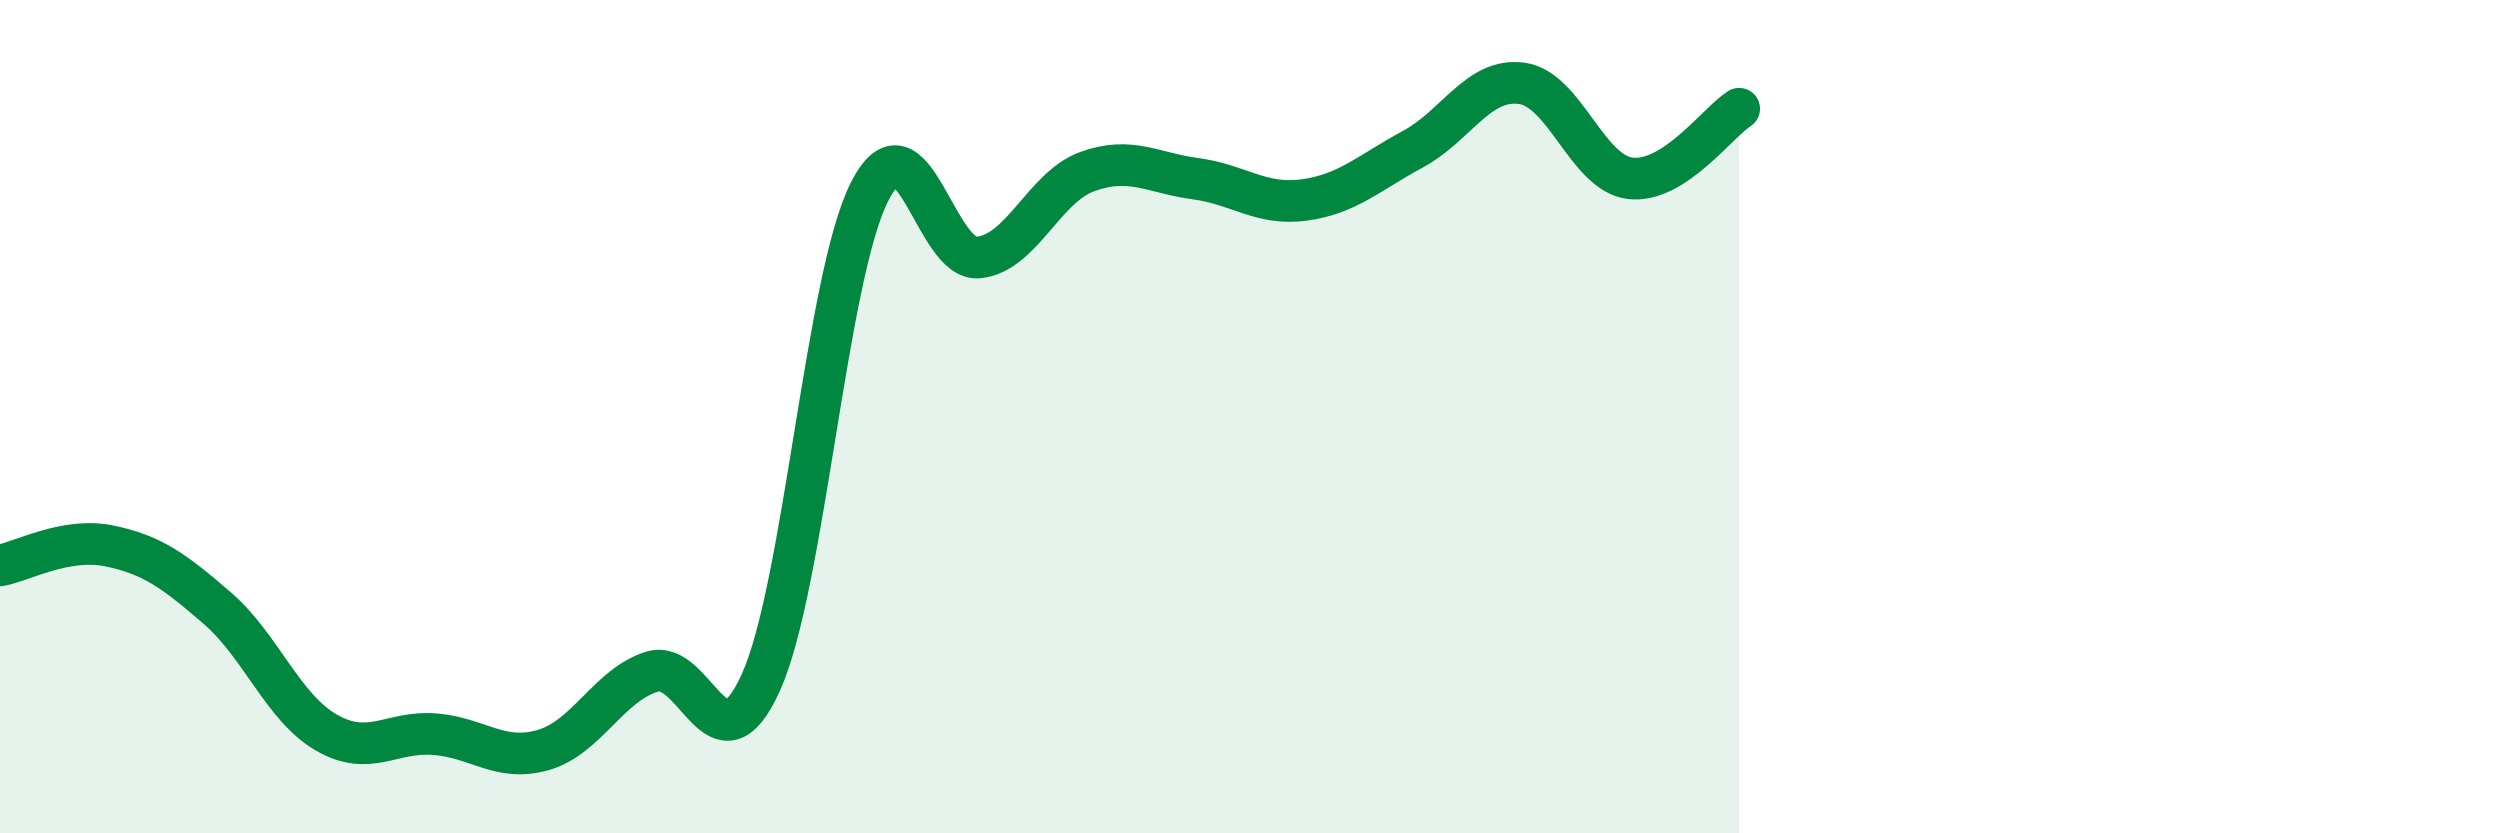 
    <svg width="60" height="20" viewBox="0 0 60 20" xmlns="http://www.w3.org/2000/svg">
      <path
        d="M 0,13.57 C 0.52,13.48 1.57,12.89 2.61,13.1 C 3.65,13.31 4.18,13.7 5.22,14.6 C 6.26,15.5 6.79,16.98 7.83,17.58 C 8.87,18.18 9.39,17.54 10.43,17.62 C 11.47,17.7 12,18.3 13.04,18 C 14.08,17.7 14.61,16.44 15.65,16.12 C 16.69,15.8 17.22,18.68 18.26,16.38 C 19.3,14.08 19.83,6.64 20.87,4.6 C 21.91,2.56 22.44,6.28 23.48,6.18 C 24.52,6.08 25.05,4.5 26.09,4.12 C 27.13,3.74 27.66,4.15 28.7,4.29 C 29.74,4.43 30.26,4.94 31.3,4.8 C 32.34,4.66 32.87,4.14 33.91,3.58 C 34.95,3.02 35.48,1.86 36.52,2 C 37.56,2.14 38.09,4.16 39.13,4.28 C 40.17,4.4 41.22,2.94 41.74,2.61L41.74 20L0 20Z"
        fill="#008740"
        opacity="0.1"
        stroke-linecap="round"
        stroke-linejoin="round"
      />
      <path
        d="M 0,13.57 C 0.52,13.48 1.57,12.89 2.61,13.1 C 3.65,13.31 4.18,13.7 5.22,14.6 C 6.26,15.5 6.79,16.98 7.83,17.58 C 8.87,18.18 9.39,17.54 10.43,17.62 C 11.47,17.7 12,18.3 13.04,18 C 14.08,17.7 14.61,16.44 15.65,16.12 C 16.69,15.8 17.22,18.68 18.26,16.38 C 19.3,14.08 19.83,6.64 20.87,4.6 C 21.91,2.56 22.44,6.28 23.48,6.18 C 24.52,6.08 25.05,4.5 26.09,4.12 C 27.13,3.74 27.66,4.15 28.7,4.29 C 29.74,4.43 30.26,4.94 31.3,4.8 C 32.34,4.66 32.87,4.14 33.91,3.58 C 34.95,3.02 35.48,1.86 36.52,2 C 37.56,2.14 38.09,4.16 39.13,4.28 C 40.17,4.4 41.22,2.94 41.74,2.61"
        stroke="#008740"
        stroke-width="1"
        fill="none"
        stroke-linecap="round"
        stroke-linejoin="round"
      />
    </svg>
  